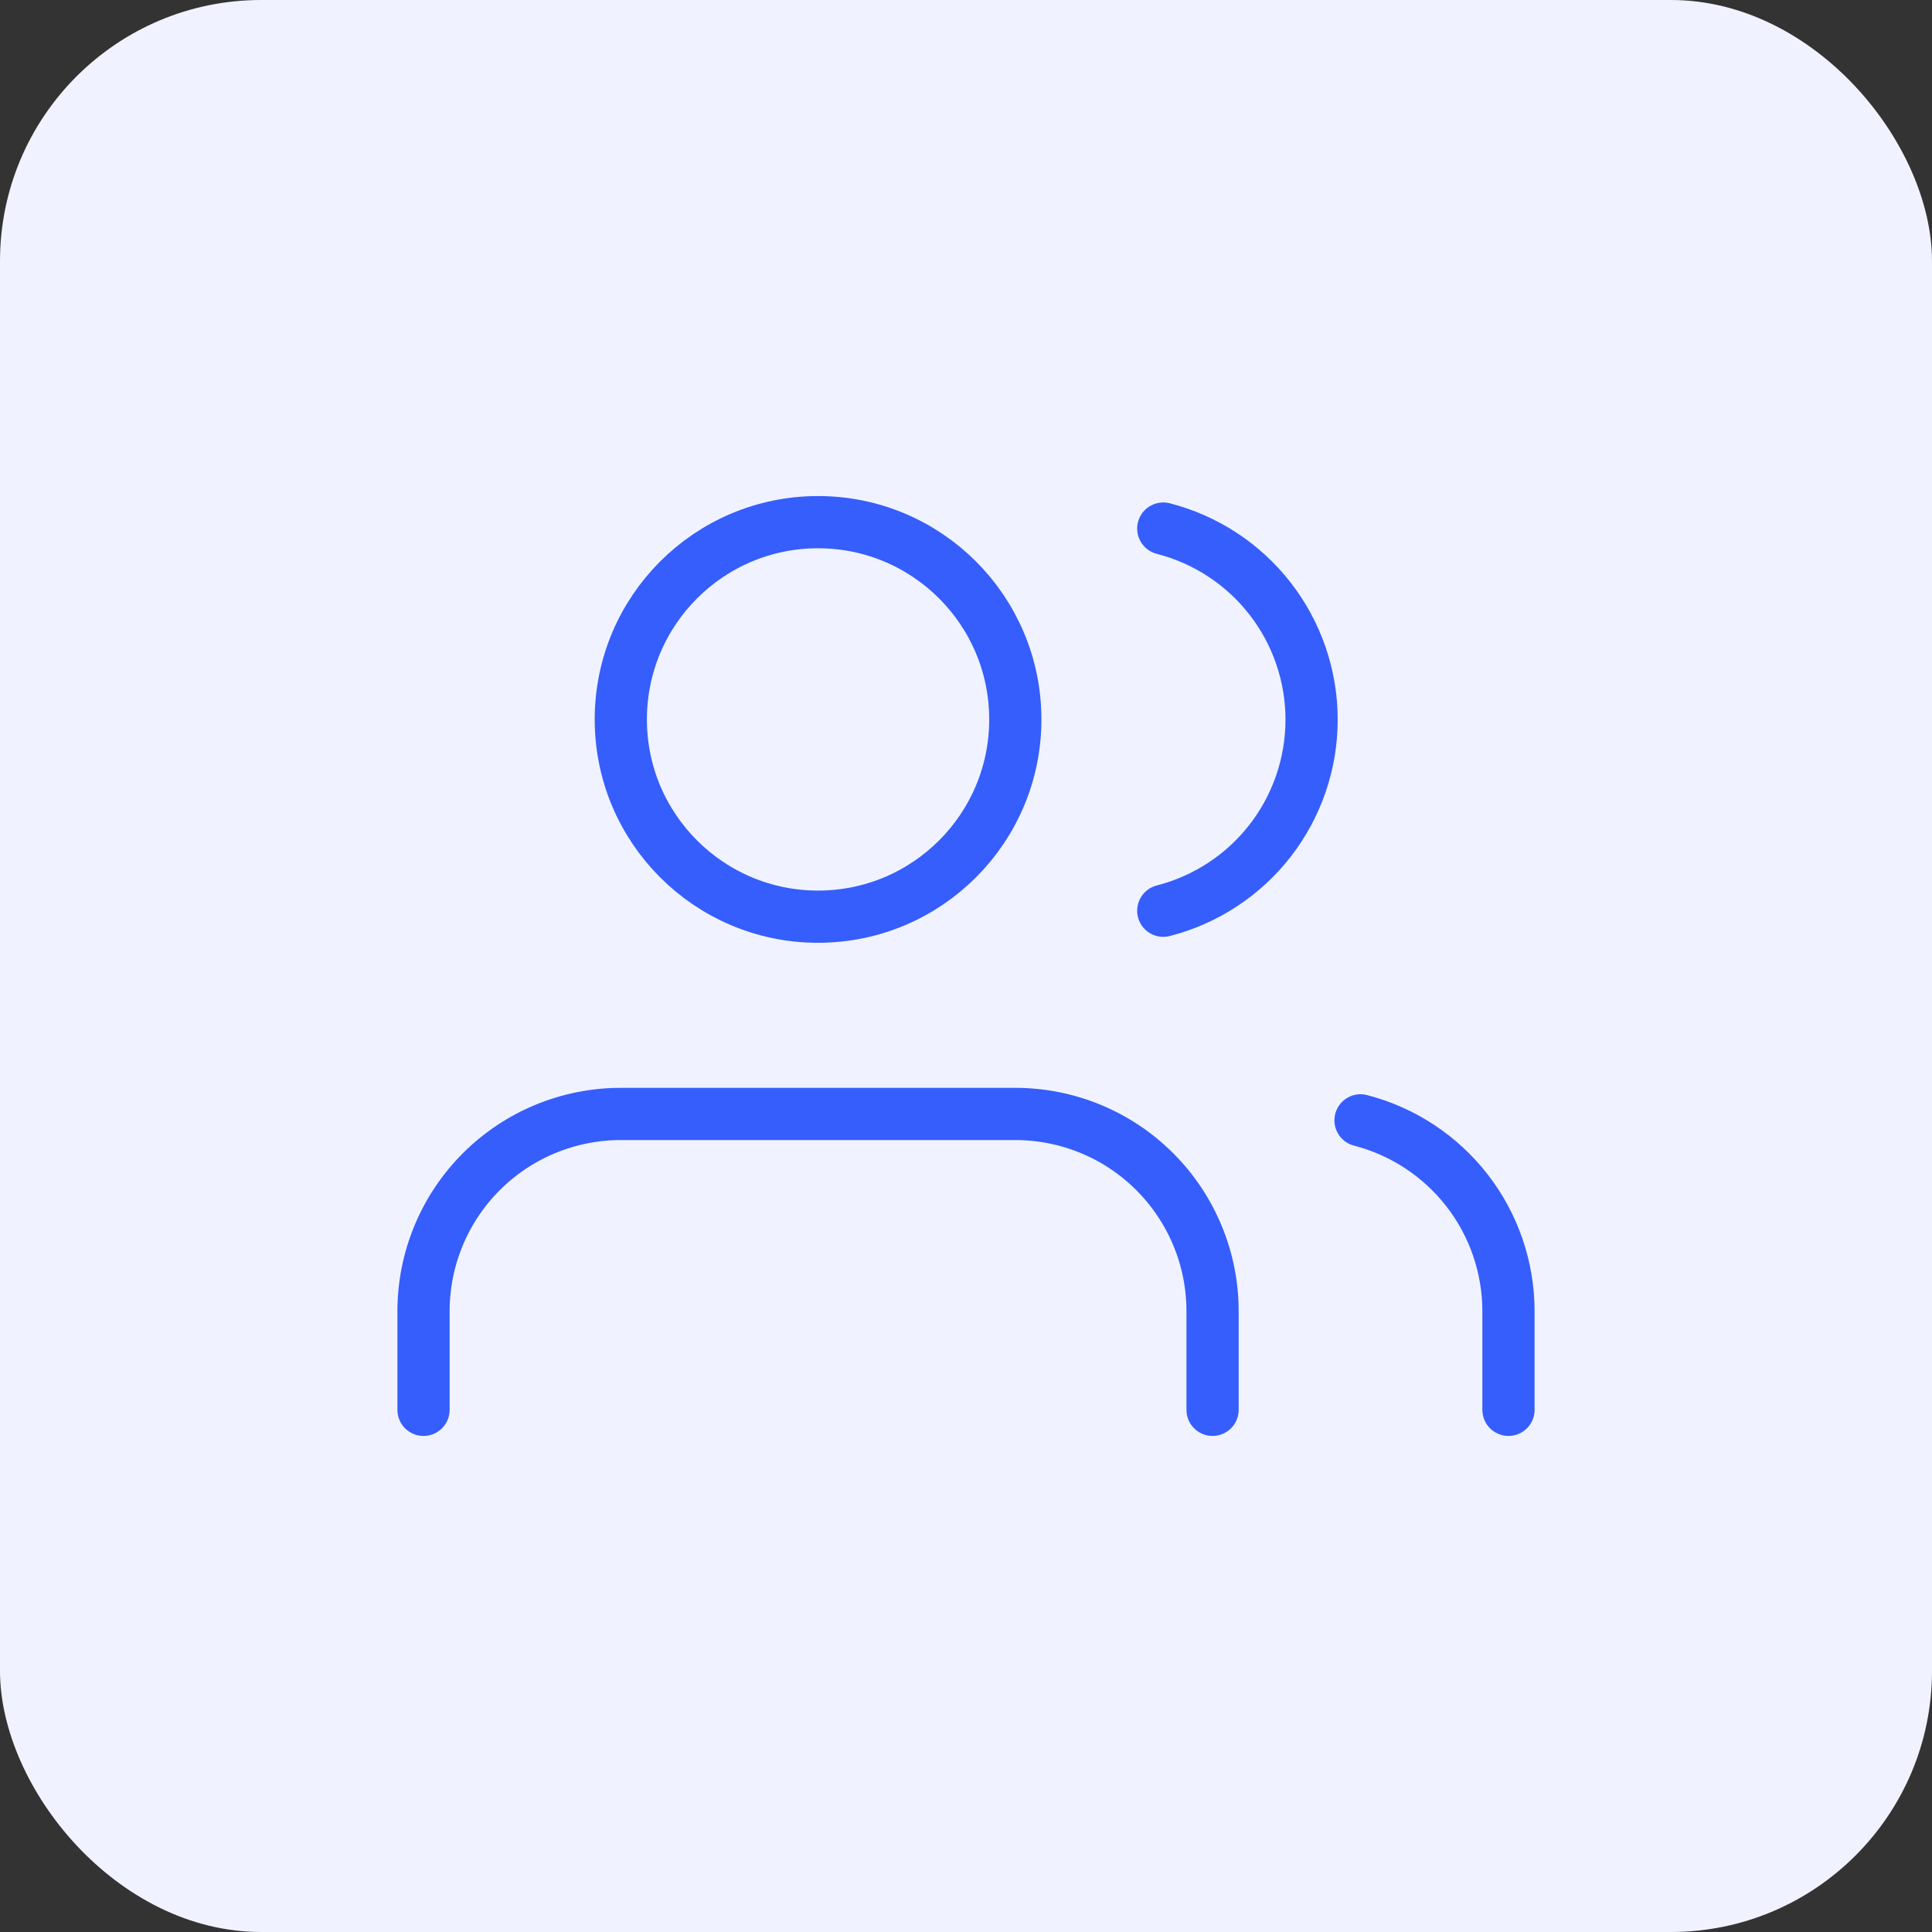 <svg width="74" height="74" viewBox="0 0 74 74" fill="none" xmlns="http://www.w3.org/2000/svg">
<rect x="0" y="0" width="74" height="74" fill="#333333" stroke="none"/>
<rect width="74" height="74" rx="10" fill="#F0F3FF"/>
<path d="M46.444 54V50.222C46.444 48.218 45.648 46.297 44.231 44.88C42.815 43.463 40.893 42.667 38.889 42.667H23.778C21.774 42.667 19.852 43.463 18.435 44.88C17.018 46.297 16.222 48.218 16.222 50.222V54" stroke="#365EFC" stroke-width="2" stroke-linecap="round" stroke-linejoin="round"/>
<path d="M31.333 35.111C35.506 35.111 38.889 31.728 38.889 27.556C38.889 23.383 35.506 20 31.333 20C27.161 20 23.778 23.383 23.778 27.556C23.778 31.728 27.161 35.111 31.333 35.111Z" stroke="#365EFC" stroke-width="2" stroke-linecap="round" stroke-linejoin="round"/>
<path d="M57.778 54V50.222C57.777 48.548 57.22 46.922 56.194 45.599C55.168 44.276 53.732 43.331 52.111 42.912" stroke="#365EFC" stroke-width="2" stroke-linecap="round" stroke-linejoin="round"/>
<path d="M44.556 20.245C46.181 20.662 47.621 21.607 48.65 22.932C49.679 24.257 50.237 25.887 50.237 27.565C50.237 29.242 49.679 30.872 48.65 32.198C47.621 33.523 46.181 34.468 44.556 34.884" stroke="#365EFC" stroke-width="2" stroke-linecap="round" stroke-linejoin="round"/>
</svg>
